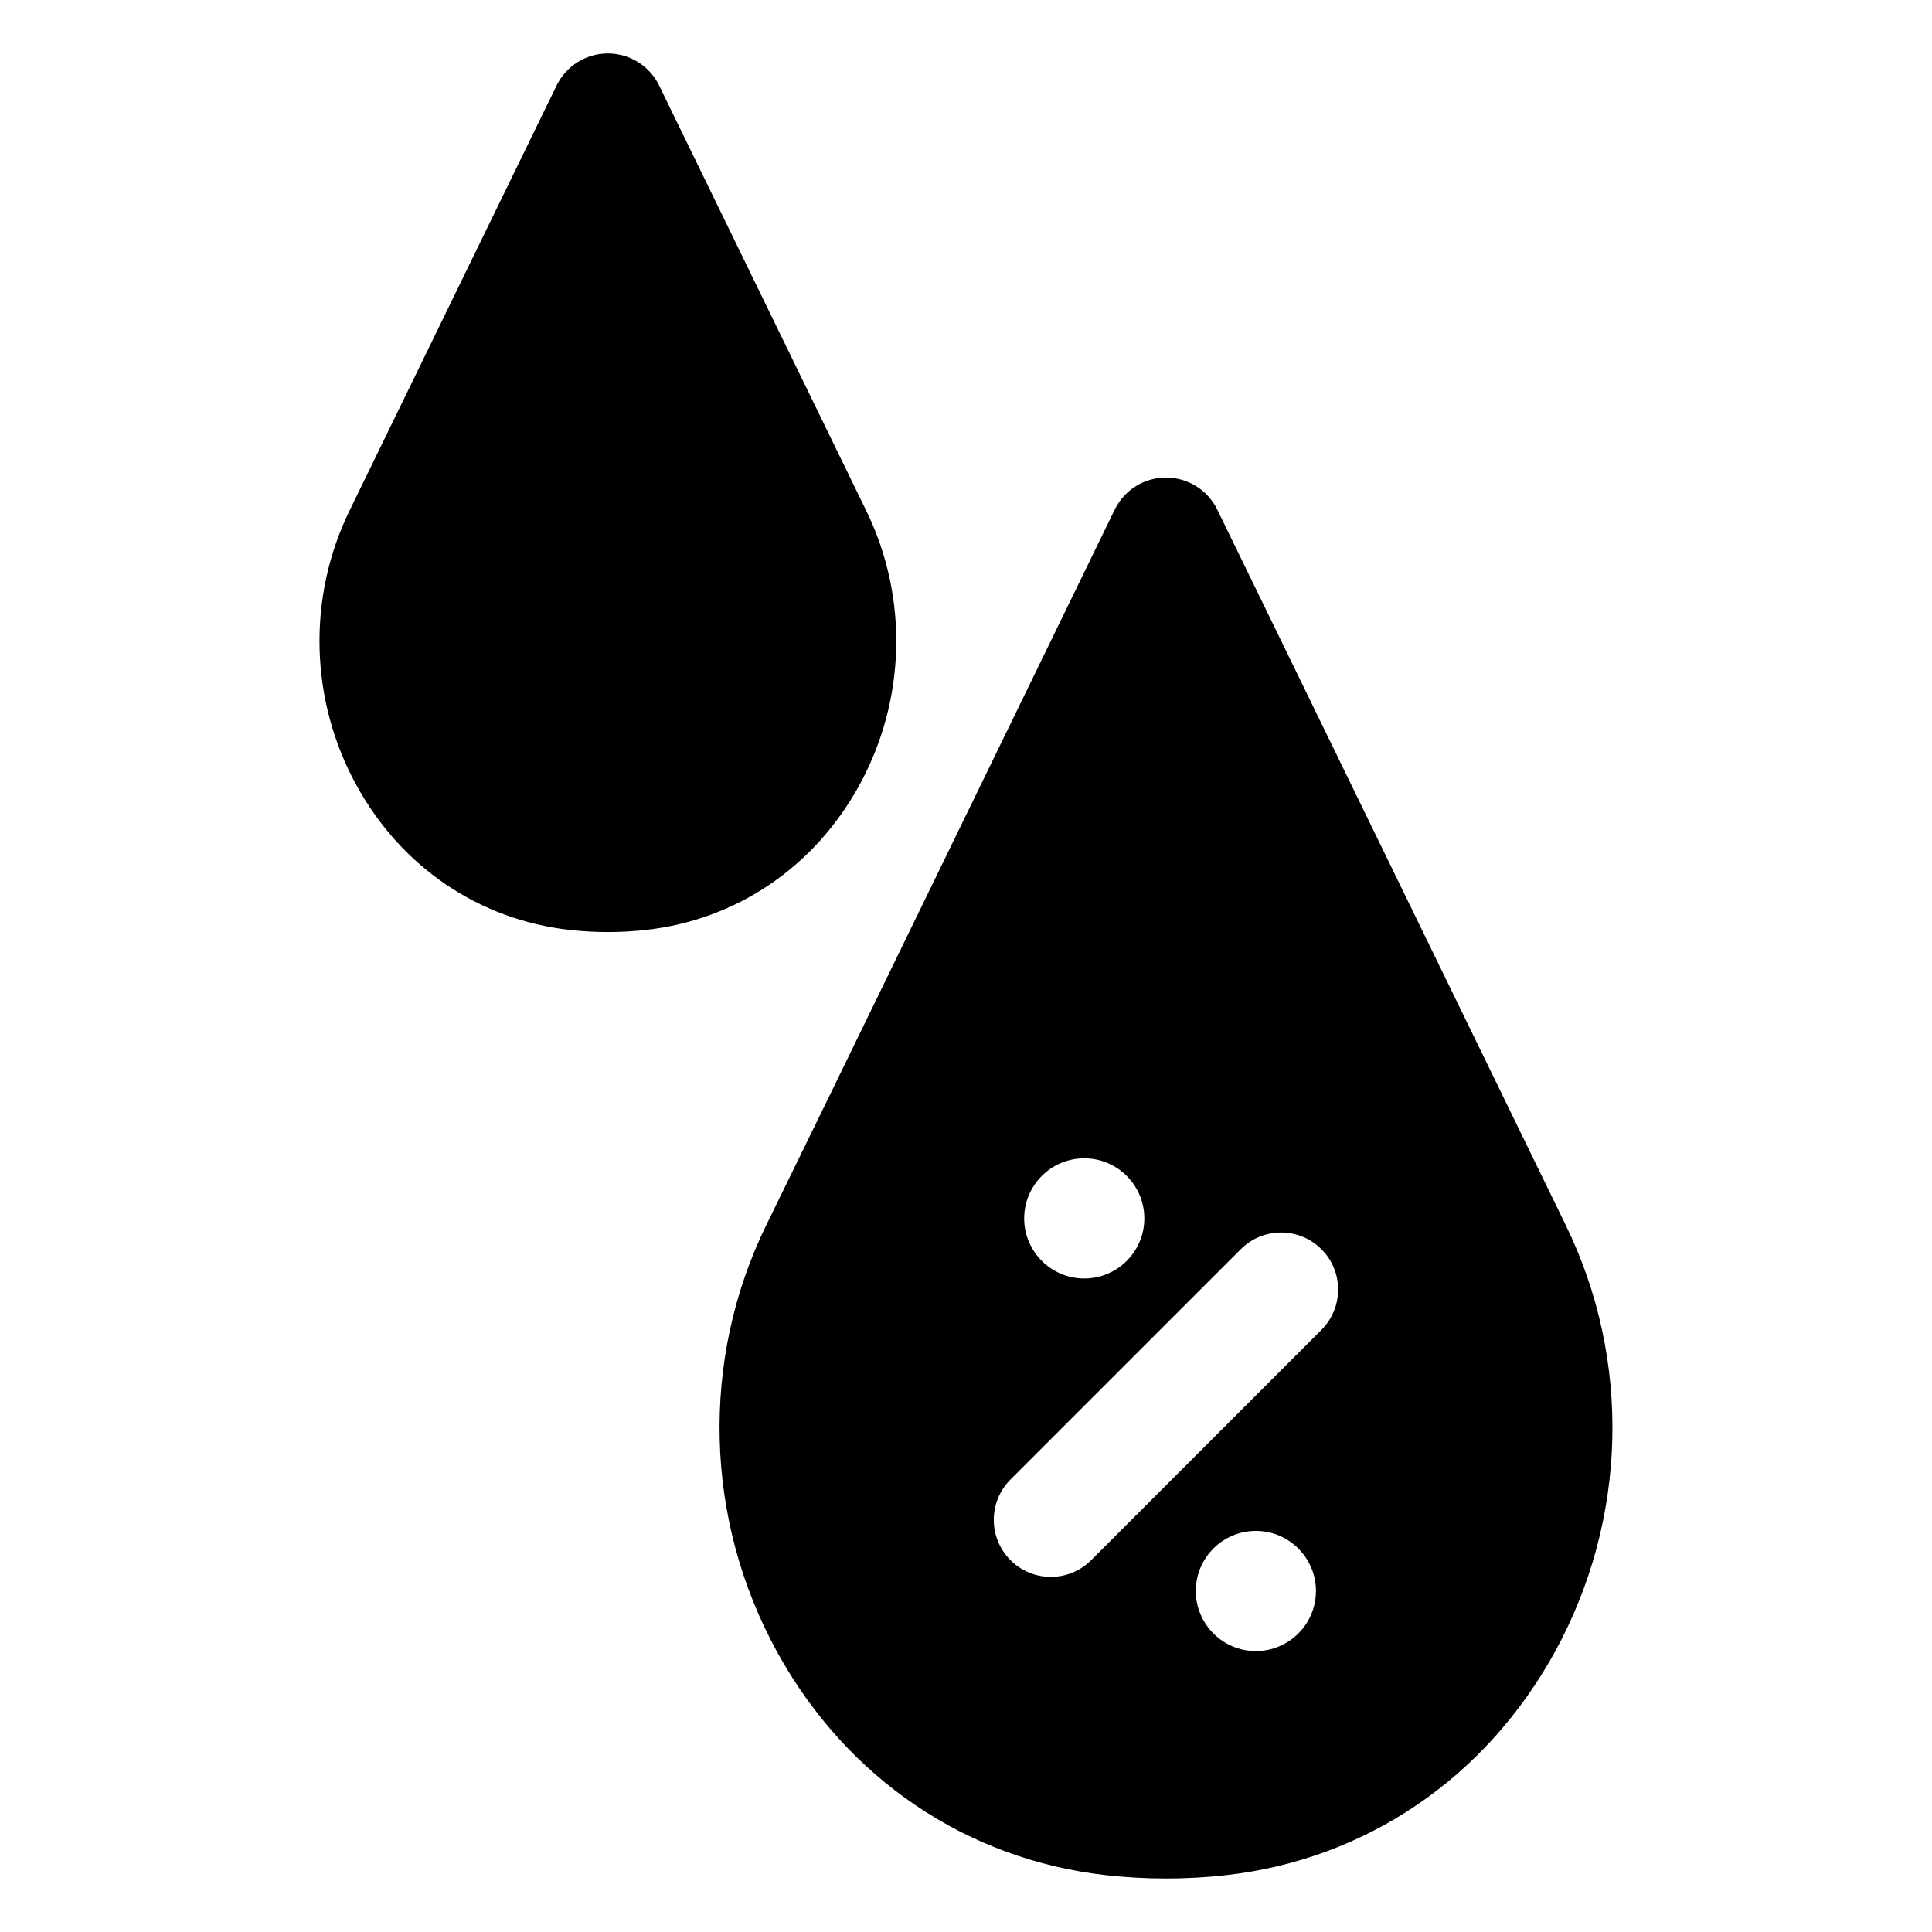 <?xml version="1.0" encoding="UTF-8"?>
<!-- Uploaded to: ICON Repo, www.iconrepo.com, Generator: ICON Repo Mixer Tools -->
<svg fill="#000000" width="800px" height="800px" version="1.1" viewBox="144 144 512 512" xmlns="http://www.w3.org/2000/svg">
 <path d="m558.93 468.66-92.336-189.6c-2.527-5.199-7.805-8.5-13.59-8.5-5.781 0-11.059 3.301-13.59 8.5l-77.324 158.88-15.016 30.723c-17.484 35.766-16.402 78.066 2.887 113.15 18.402 33.469 50.207 55.027 87.27 59.145 5.215 0.574 10.52 0.867 15.77 0.867s10.547-0.293 15.77-0.871c37.059-4.117 68.863-25.672 87.27-59.145 19.293-35.086 20.367-77.387 2.887-113.15zm-127.59-17.691c8.777 0 15.922 7.141 15.922 15.922s-7.144 15.922-15.922 15.922-15.922-7.141-15.922-15.922 7.144-15.922 15.922-15.922zm45.48 130.58c-8.777 0-15.922-7.141-15.922-15.922s7.144-15.922 15.922-15.922 15.922 7.141 15.922 15.922-7.144 15.922-15.922 15.922zm17.379-85.121-61.031 61.031c-2.953 2.953-6.82 4.43-10.688 4.43-3.867 0-7.734-1.477-10.688-4.43-5.902-5.902-5.902-15.473 0-21.371l61.031-61.031c5.902-5.902 15.469-5.902 21.371 0s5.902 15.473 0 21.371zm-179.06-105.98c-3.312 0.367-6.691 0.555-10.047 0.555-3.356 0-6.734-0.188-10.047-0.555-24.023-2.668-44.633-16.617-56.543-38.273-12.422-22.594-13.117-49.836-1.855-72.879l54.855-112.63c2.527-5.199 7.809-8.5 13.59-8.5s11.059 3.301 13.59 8.5l54.859 112.63c11.262 23.039 10.57 50.281-1.852 72.871-11.91 21.656-32.52 35.609-56.551 38.277z"/>
</svg>